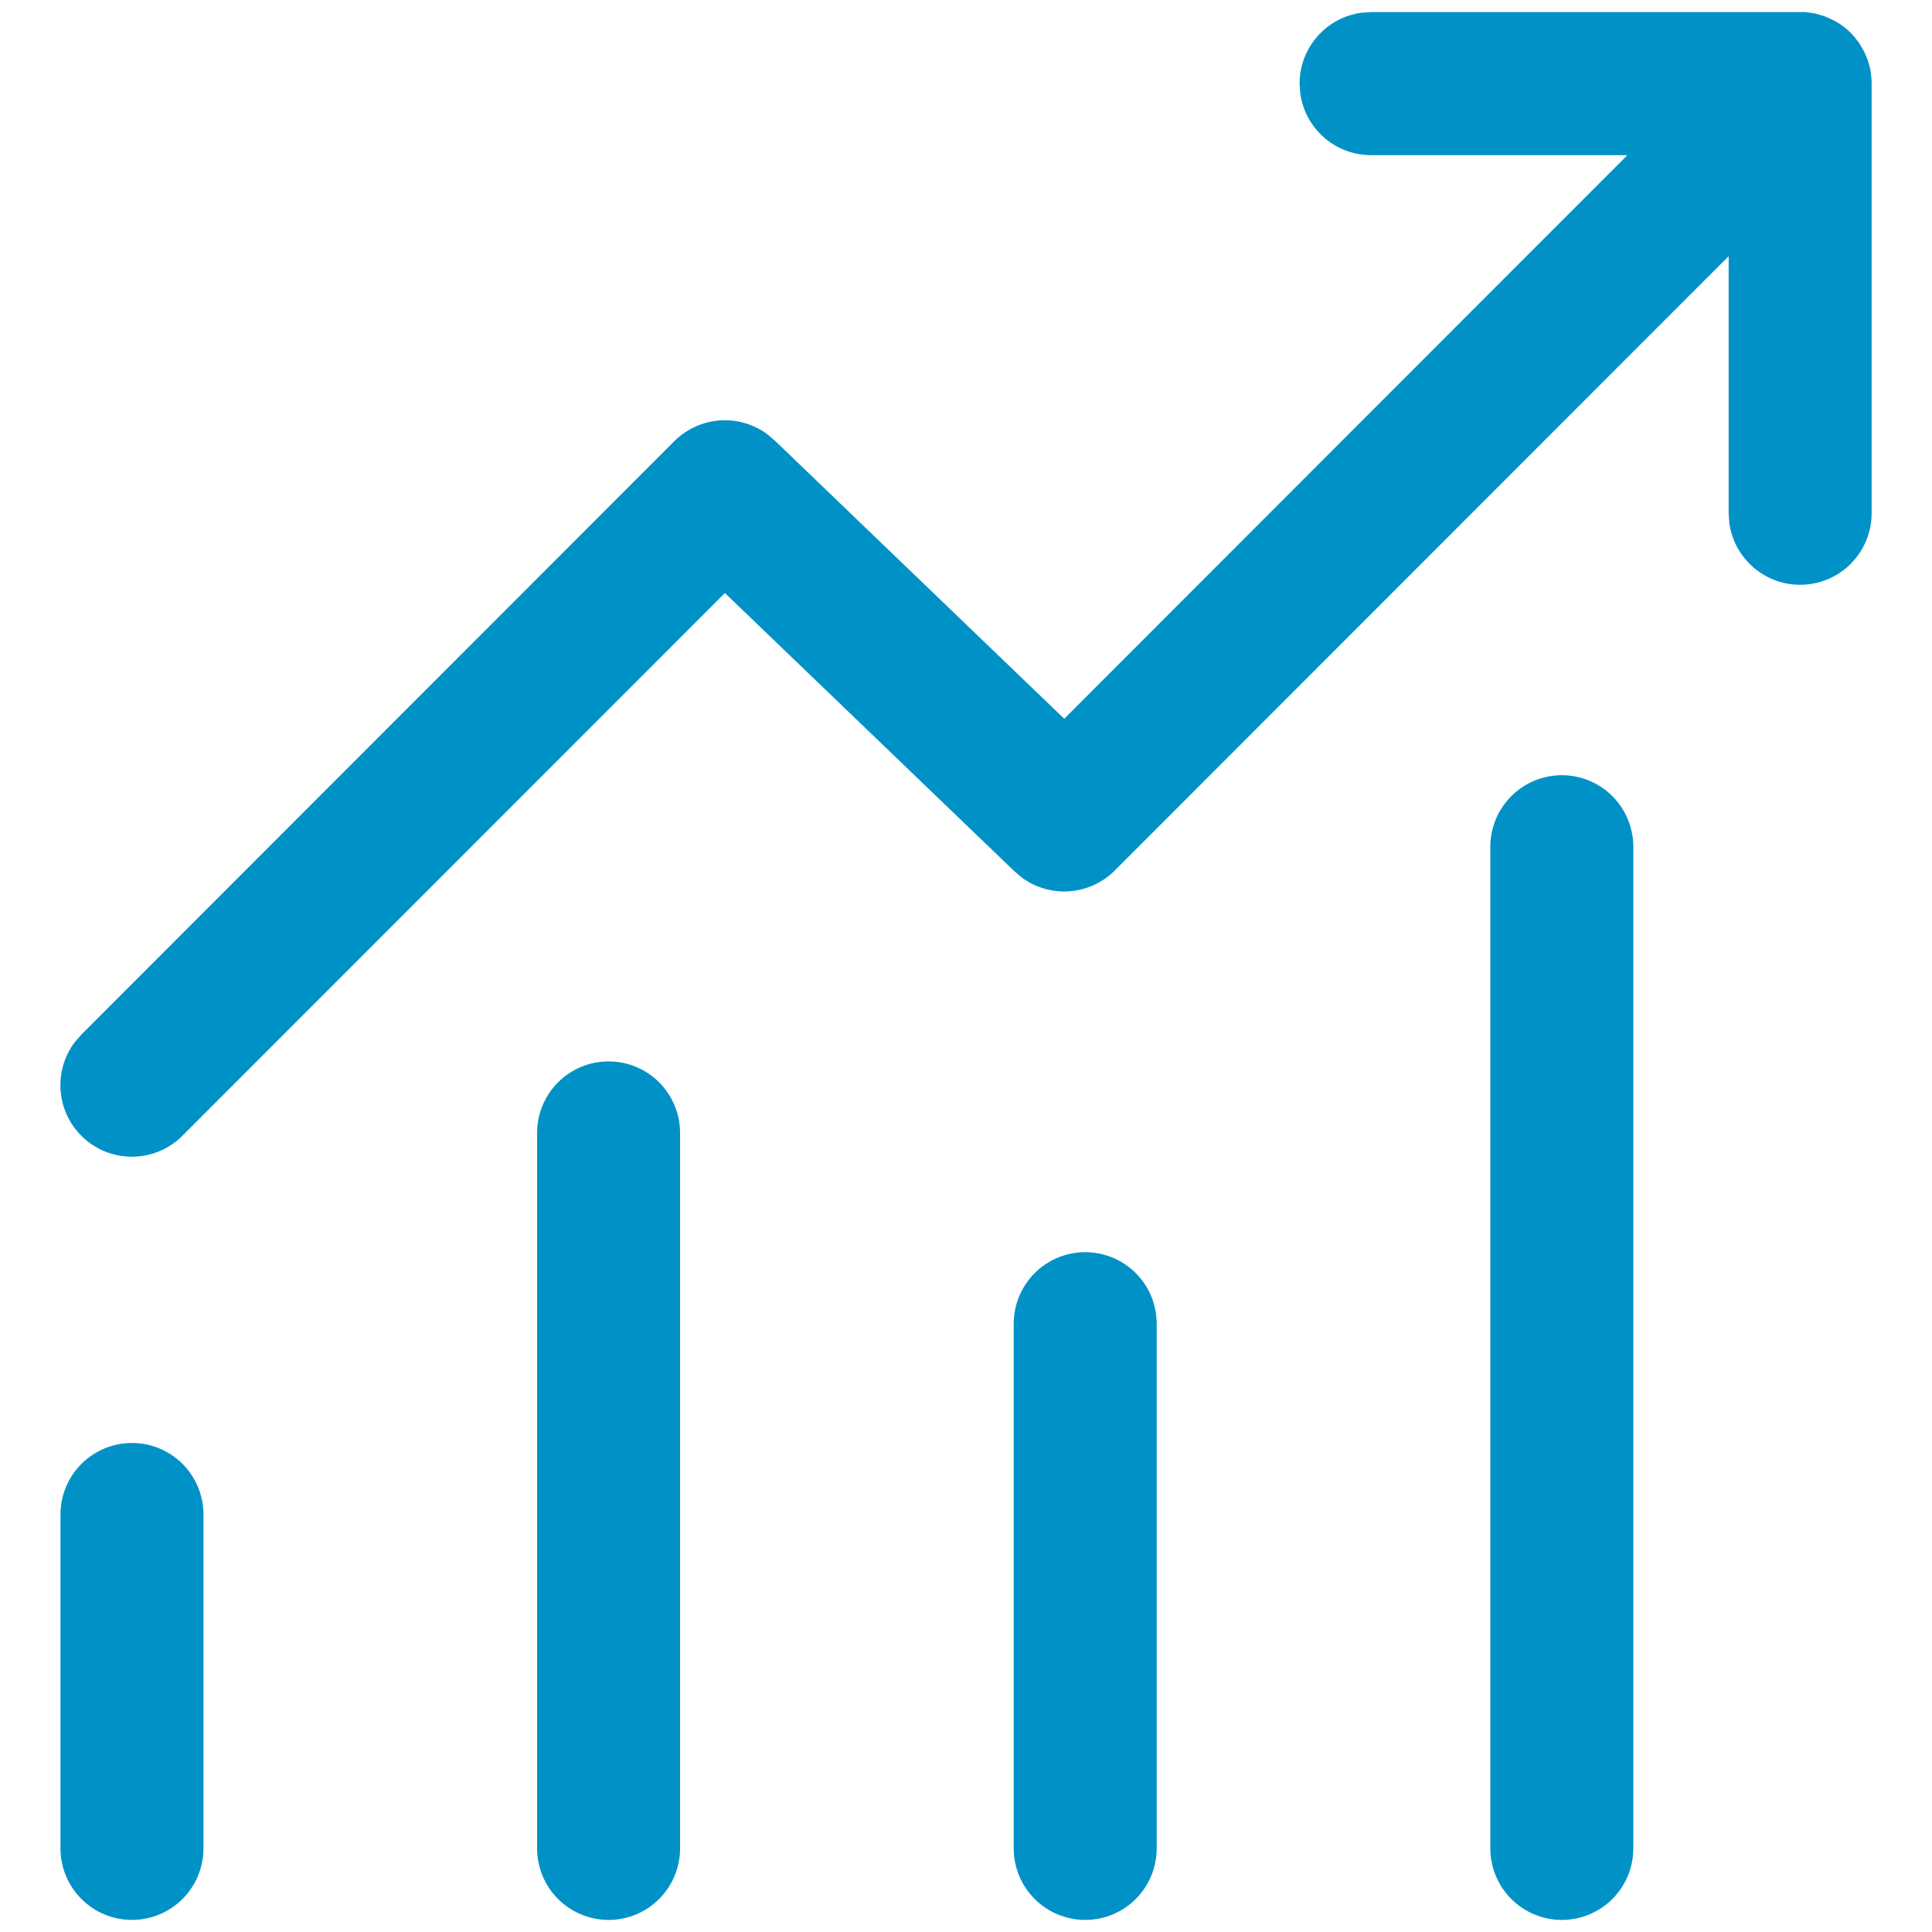 <svg width="160" height="160" viewBox="0 0 160 160" fill="none" xmlns="http://www.w3.org/2000/svg">
<path d="M113.547 1H149.498L150.287 1.111L151.069 1.332L151.542 1.537C152.174 1.811 152.75 2.206 153.271 2.722L153.587 3.07L153.934 3.52L154.361 4.231L154.668 4.942L154.818 5.448L154.929 5.953L155 6.704V42.507C155 44.008 154.43 45.453 153.406 46.55C152.381 47.647 150.979 48.314 149.483 48.416C147.986 48.518 146.507 48.048 145.343 47.101C144.179 46.154 143.418 44.8 143.214 43.312L143.159 42.507V21.216L92.319 72.092C91.317 73.096 89.988 73.706 88.574 73.811C87.16 73.917 85.755 73.512 84.614 72.669L83.951 72.1L60.032 49.111L15.113 94.054C14.057 95.114 12.638 95.735 11.143 95.791C9.648 95.847 8.187 95.335 7.054 94.357C5.921 93.38 5.2 92.009 5.036 90.521C4.872 89.033 5.276 87.537 6.169 86.336L6.745 85.672L55.848 36.534C56.851 35.532 58.181 34.923 59.595 34.819C61.008 34.715 62.413 35.121 63.553 35.965L64.216 36.534L88.135 59.523L134.775 12.85H113.539C112.11 12.848 110.729 12.329 109.653 11.388C108.576 10.447 107.876 9.148 107.682 7.731L107.626 6.925C107.626 5.493 108.145 4.11 109.085 3.031C110.025 1.952 111.324 1.25 112.742 1.055L113.547 1ZM10.929 119.5C12.499 119.5 14.005 120.124 15.116 121.235C16.226 122.347 16.85 123.854 16.85 125.425V153.075C16.85 154.646 16.226 156.153 15.116 157.265C14.005 158.376 12.499 159 10.929 159C9.359 159 7.853 158.376 6.742 157.265C5.632 156.153 5.008 154.646 5.008 153.075V125.425C5.008 123.854 5.632 122.347 6.742 121.235C7.853 120.124 9.359 119.5 10.929 119.5ZM56.321 93.825C56.321 92.254 55.697 90.747 54.587 89.635C53.477 88.524 51.971 87.9 50.401 87.9C48.83 87.9 47.324 88.524 46.214 89.635C45.104 90.747 44.48 92.254 44.48 93.825V153.075C44.48 154.646 45.104 156.153 46.214 157.265C47.324 158.376 48.83 159 50.401 159C51.971 159 53.477 158.376 54.587 157.265C55.697 156.153 56.321 154.646 56.321 153.075V93.825ZM89.872 103.7C91.442 103.7 92.948 104.324 94.059 105.435C95.169 106.547 95.793 108.054 95.793 109.625V153.075C95.793 154.646 95.169 156.153 94.059 157.265C92.948 158.376 91.442 159 89.872 159C88.302 159 86.796 158.376 85.686 157.265C84.575 156.153 83.951 154.646 83.951 153.075V109.625C83.951 108.054 84.575 106.547 85.686 105.435C86.796 104.324 88.302 103.7 89.872 103.7ZM135.264 70.125C135.264 68.554 134.64 67.046 133.53 65.935C132.42 64.824 130.914 64.2 129.344 64.2C127.773 64.2 126.267 64.824 125.157 65.935C124.047 67.046 123.423 68.554 123.423 70.125V153.075C123.423 154.646 124.047 156.153 125.157 157.265C126.267 158.376 127.773 159 129.344 159C130.914 159 132.42 158.376 133.53 157.265C134.64 156.153 135.264 154.646 135.264 153.075V70.125Z" fill="#0092C6"/>
</svg>
